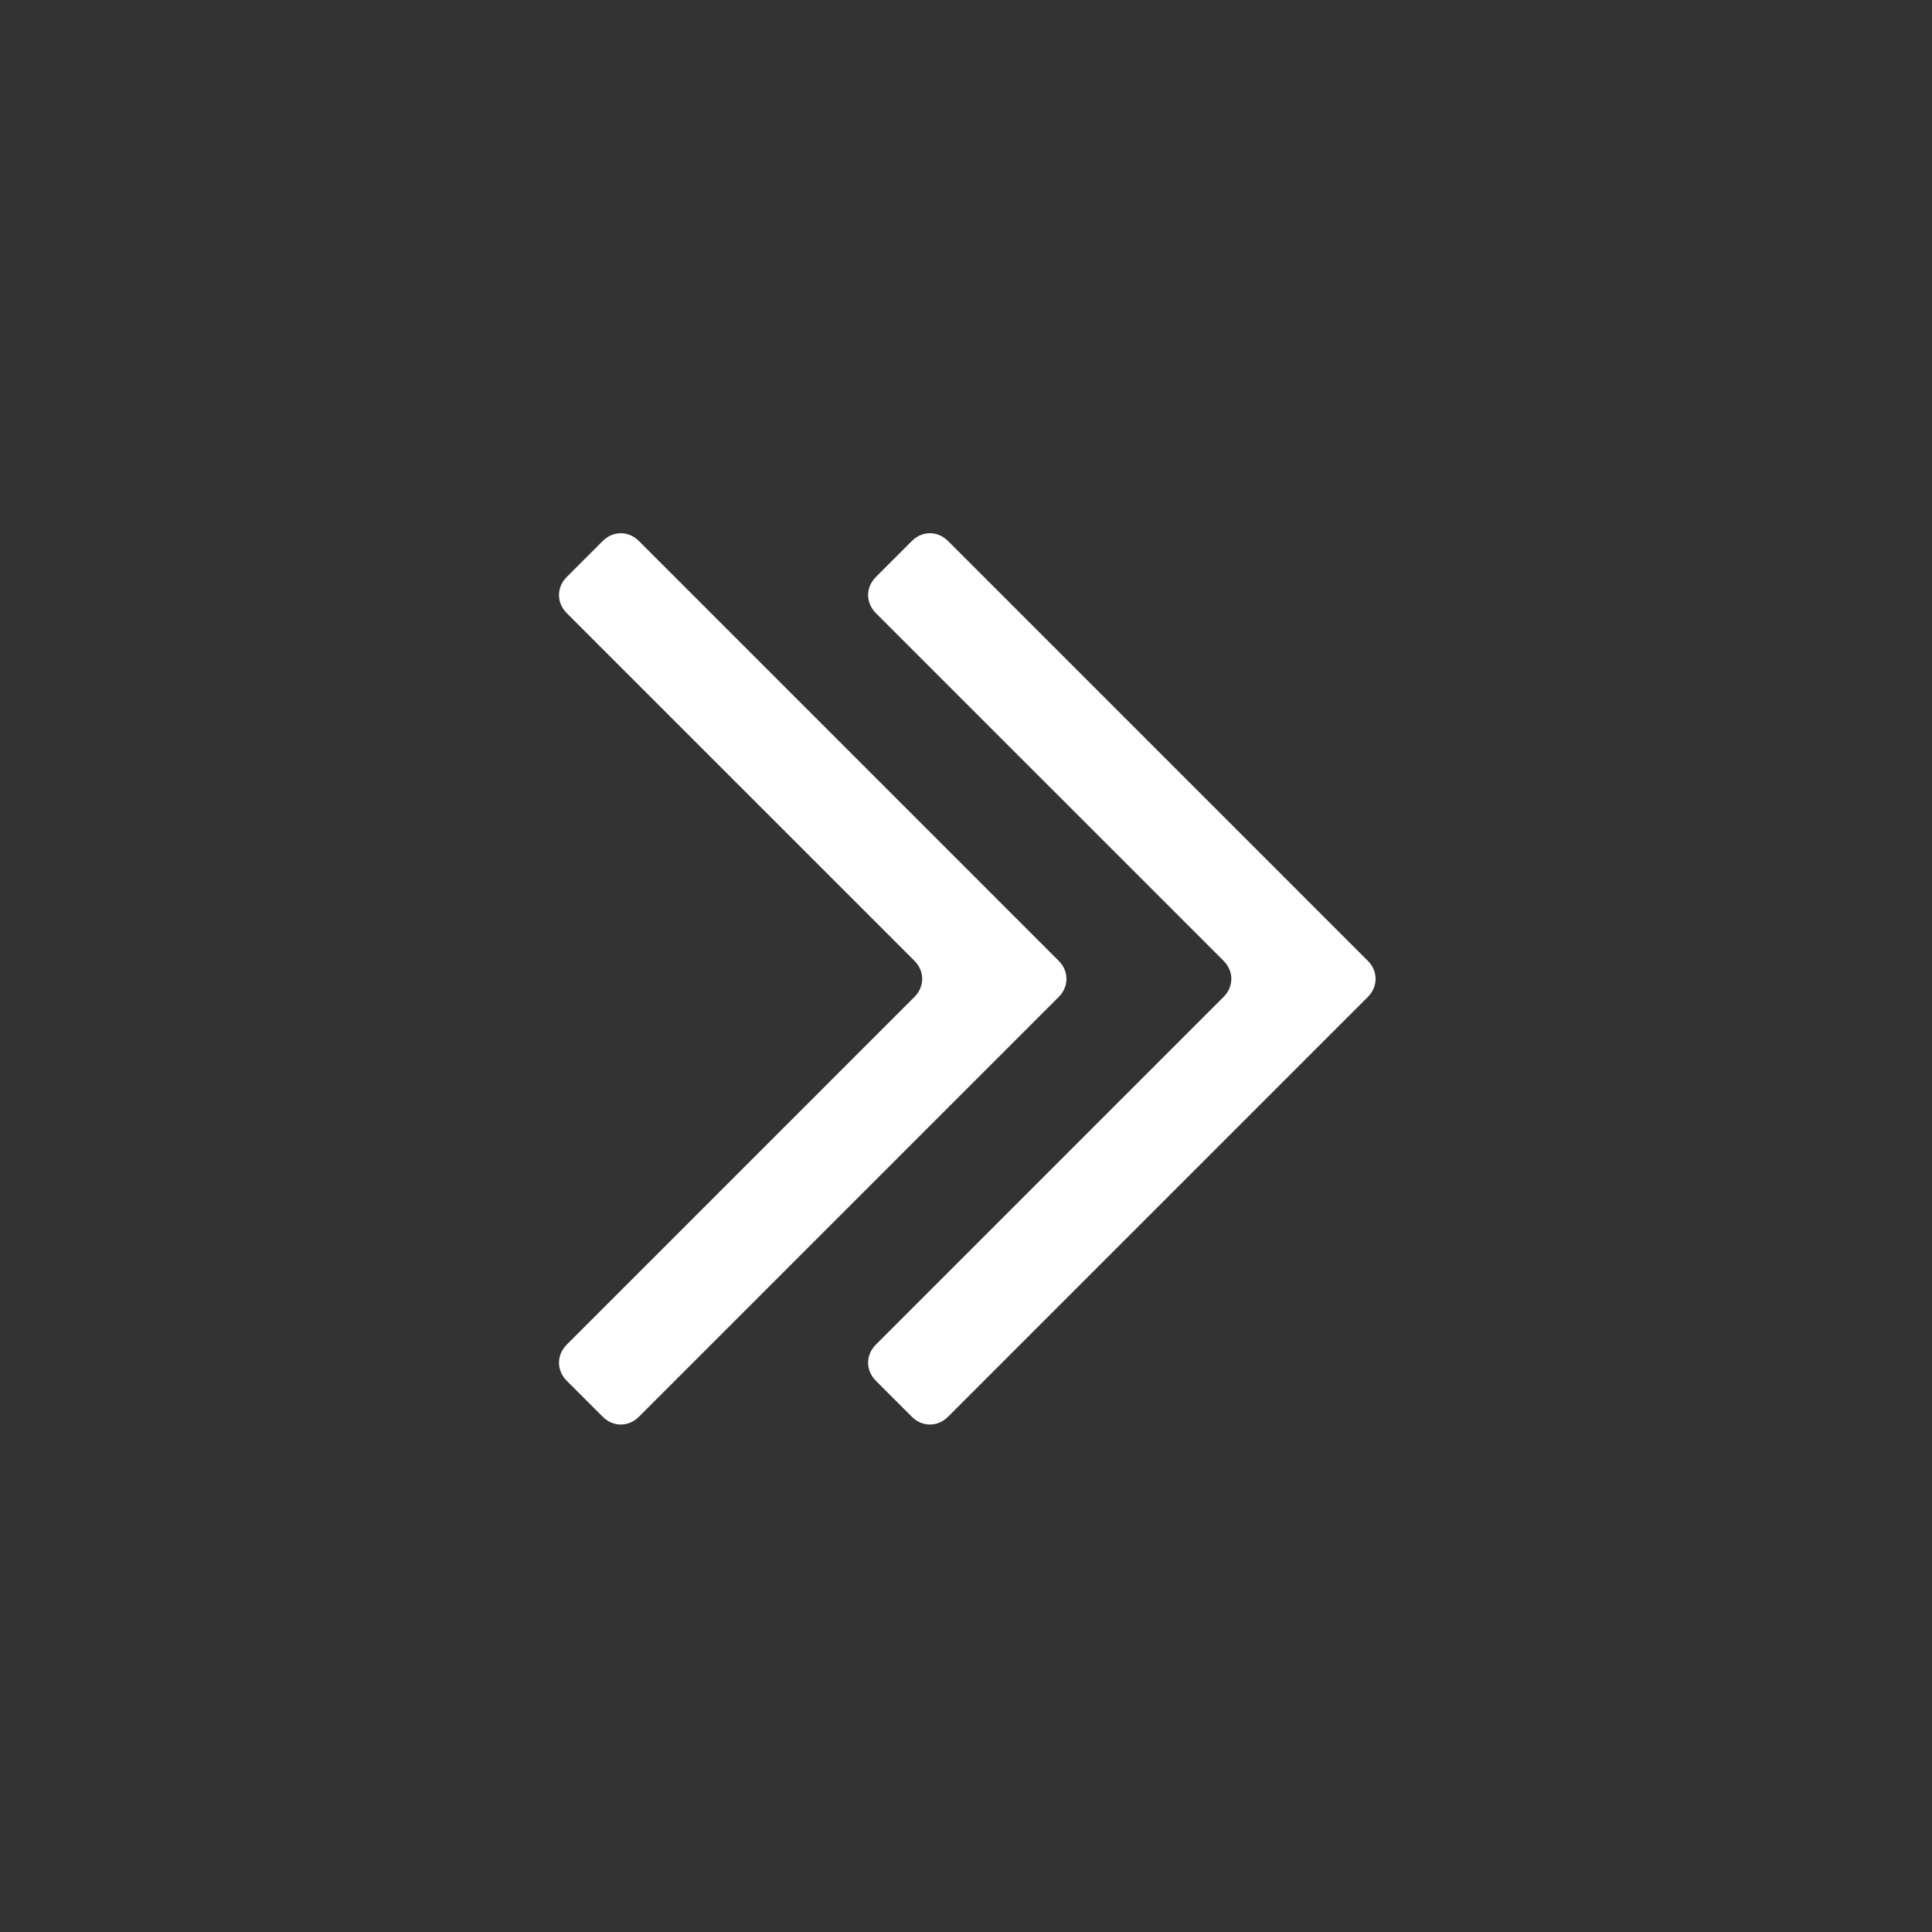 <?xml version="1.0" encoding="utf-8"?>
<!-- Generator: Adobe Illustrator 18.1.0, SVG Export Plug-In . SVG Version: 6.00 Build 0)  -->
<svg version="1.1" id="Layer_1" xmlns="http://www.w3.org/2000/svg" xmlns:xlink="http://www.w3.org/1999/xlink" x="0px" y="0px"
	 viewBox="37.5 800 75 75" enable-background="new 37.5 800 75 75" xml:space="preserve">
<rect x="37.5" y="800" width="75" height="75" fill="#333333" stroke="none"/>
<g id="angle-double-right">
	<path id="aangle-up_1_" fill="#FFFFFF" d="M72.9,821l-1.4,1.4c-0.4,0.4-0.4,1,0,1.4L85,837.3c0.4,0.4,0.4,1,0,1.4l-13.5,13.5
		c-0.4,0.4-0.4,1,0,1.4l1.4,1.4c0.4,0.4,1,0.4,1.4,0l16.3-16.3c0.4-0.4,0.4-1,0-1.4L74.3,821C73.9,820.6,73.3,820.6,72.9,821z"/>
	<path id="aangle-up" fill="#FFFFFF" d="M60.9,821l-1.4,1.4c-0.4,0.4-0.4,1,0,1.4L73,837.3c0.4,0.4,0.4,1,0,1.4l-13.5,13.5
		c-0.4,0.4-0.4,1,0,1.4l1.4,1.4c0.4,0.4,1,0.4,1.4,0l16.3-16.3c0.4-0.4,0.4-1,0-1.4L62.3,821C61.9,820.6,61.3,820.6,60.9,821z"/>
</g>
</svg>
